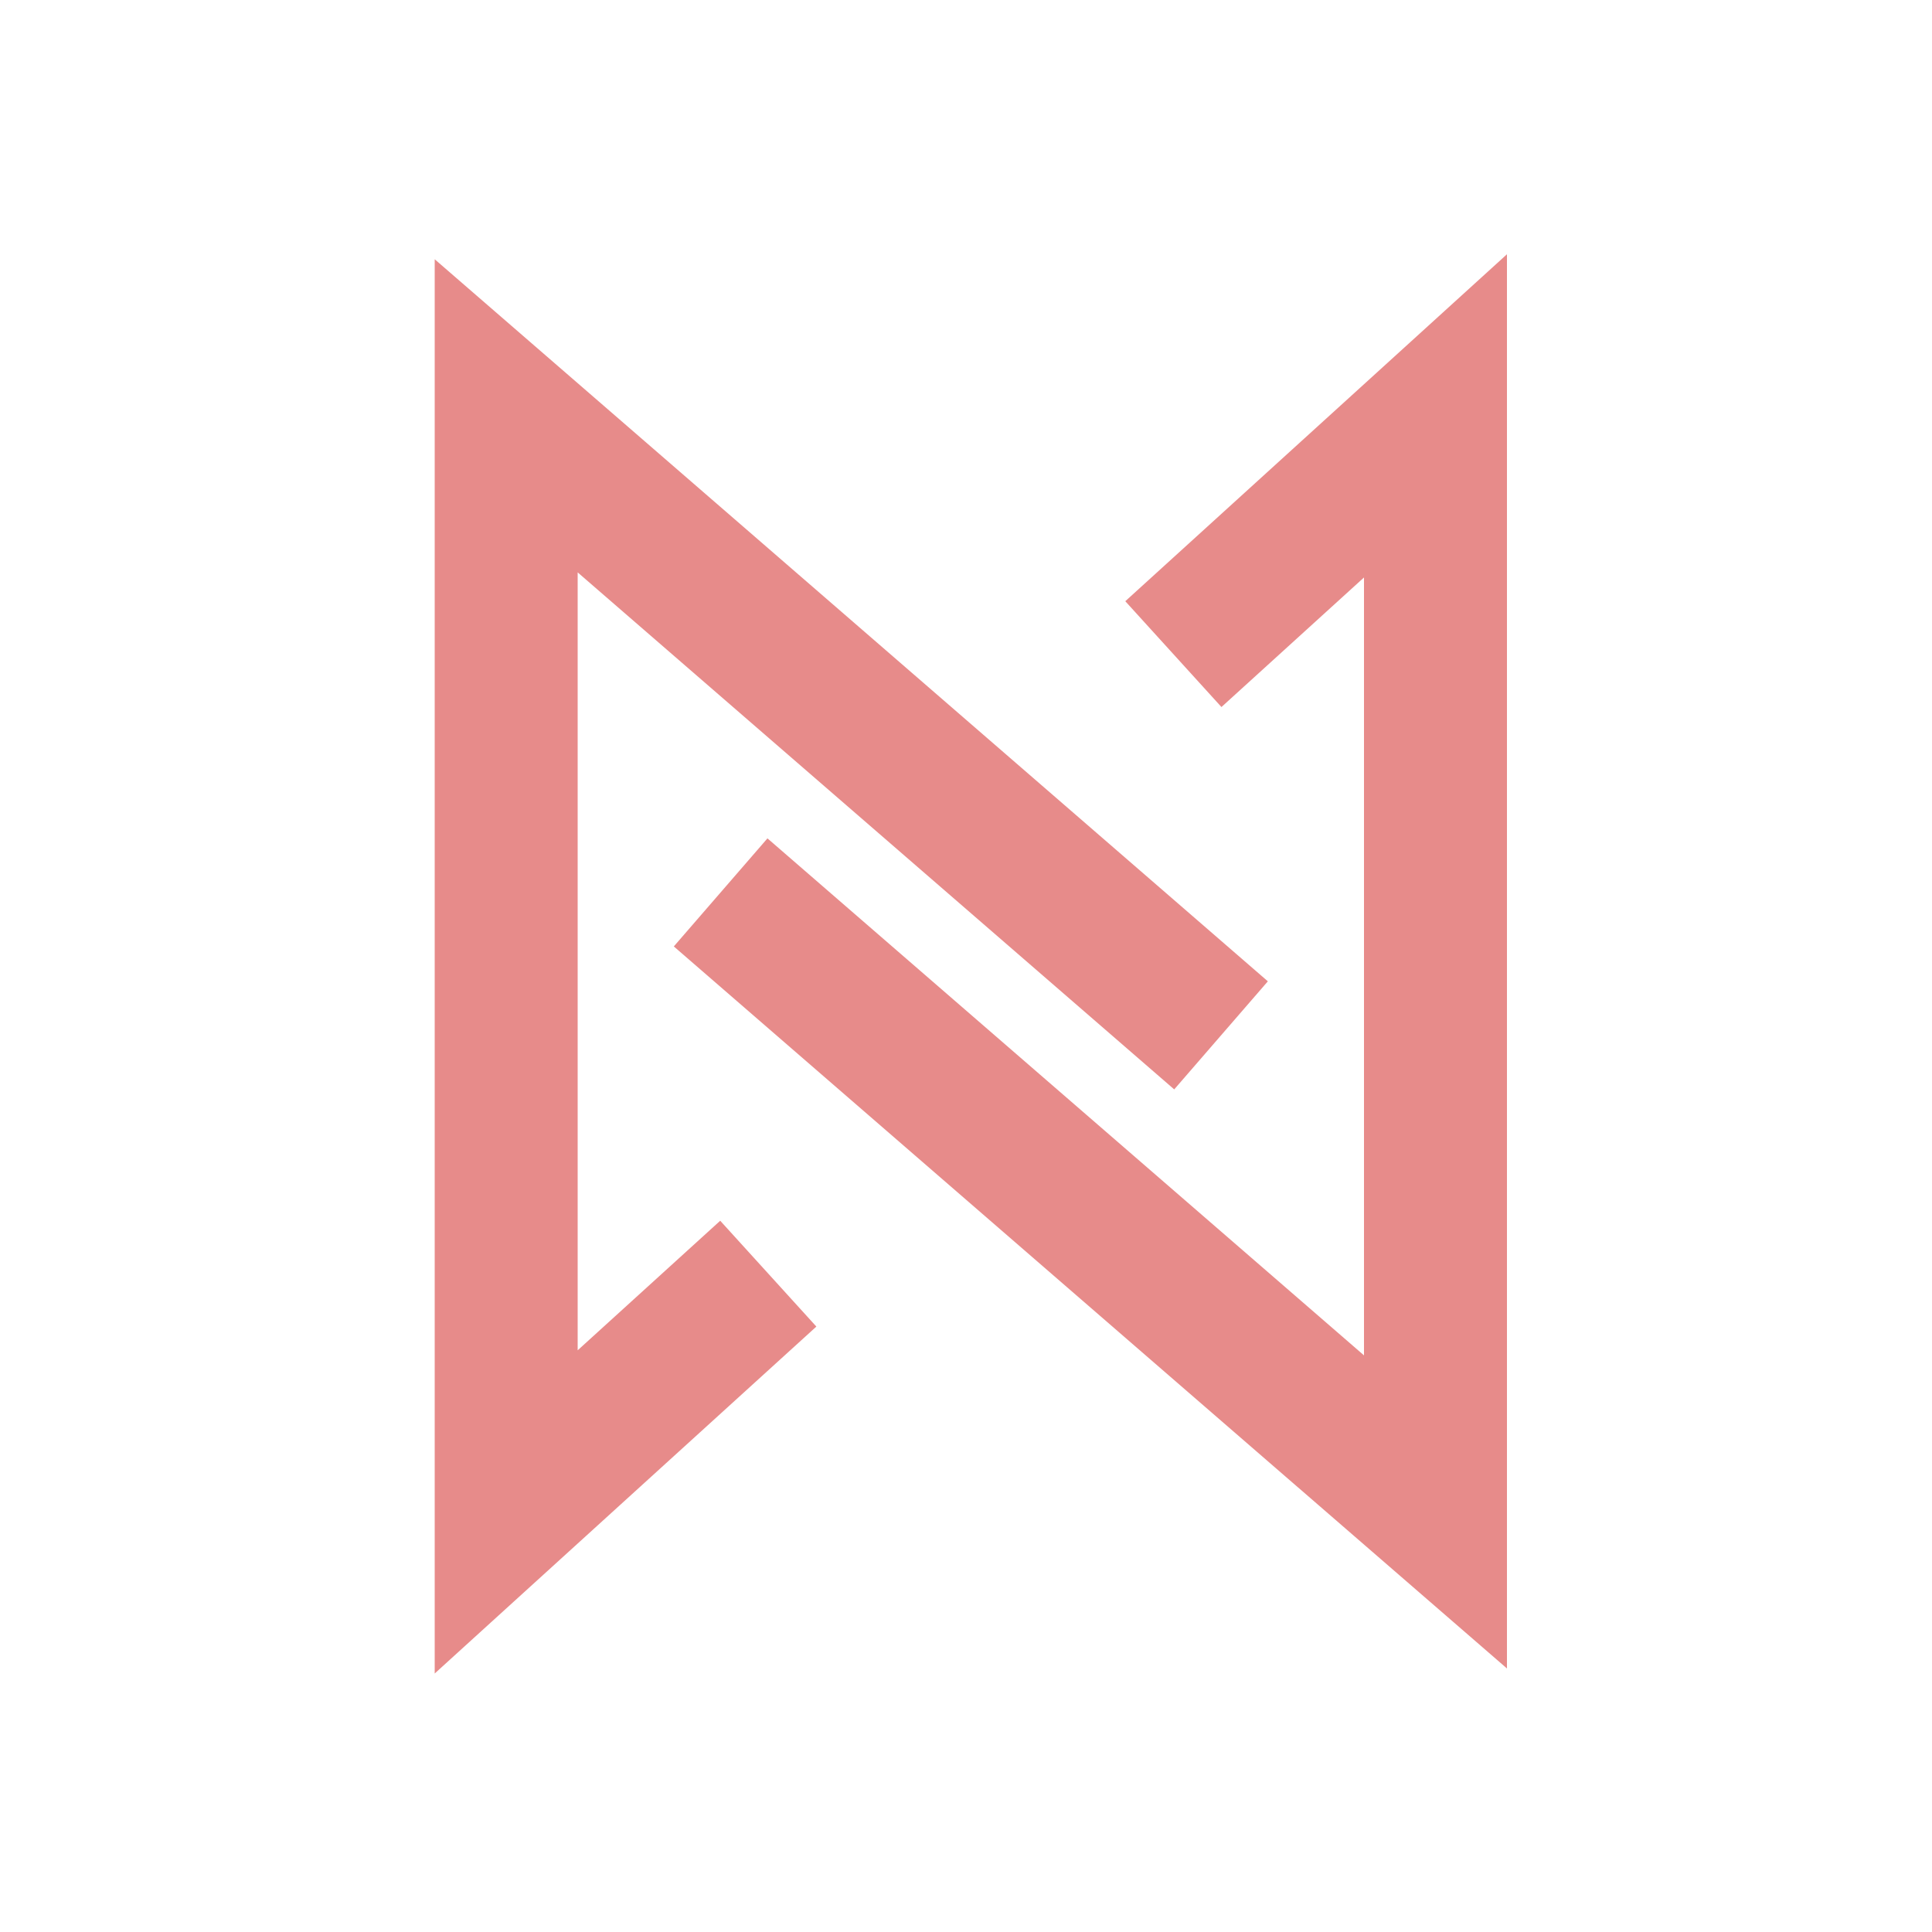 <svg xmlns="http://www.w3.org/2000/svg" width="100" height="100" fill="none" viewBox="0 0 100 100">
  <path fill="#E78B8A" d="m65.623 50.794-4.846 5.593L29.9 29.627v40.264l7.378-6.706 4.977 5.478L22.5 86.62v-73.2l43.123 37.373Z"/>
  <path fill="#E78B8A" d="m34.877 48.987 4.846-5.593L70.6 70.154V29.89l-7.378 6.706-4.977-5.477L78 13.16v73.2L34.877 48.987Z"/>
</svg>
